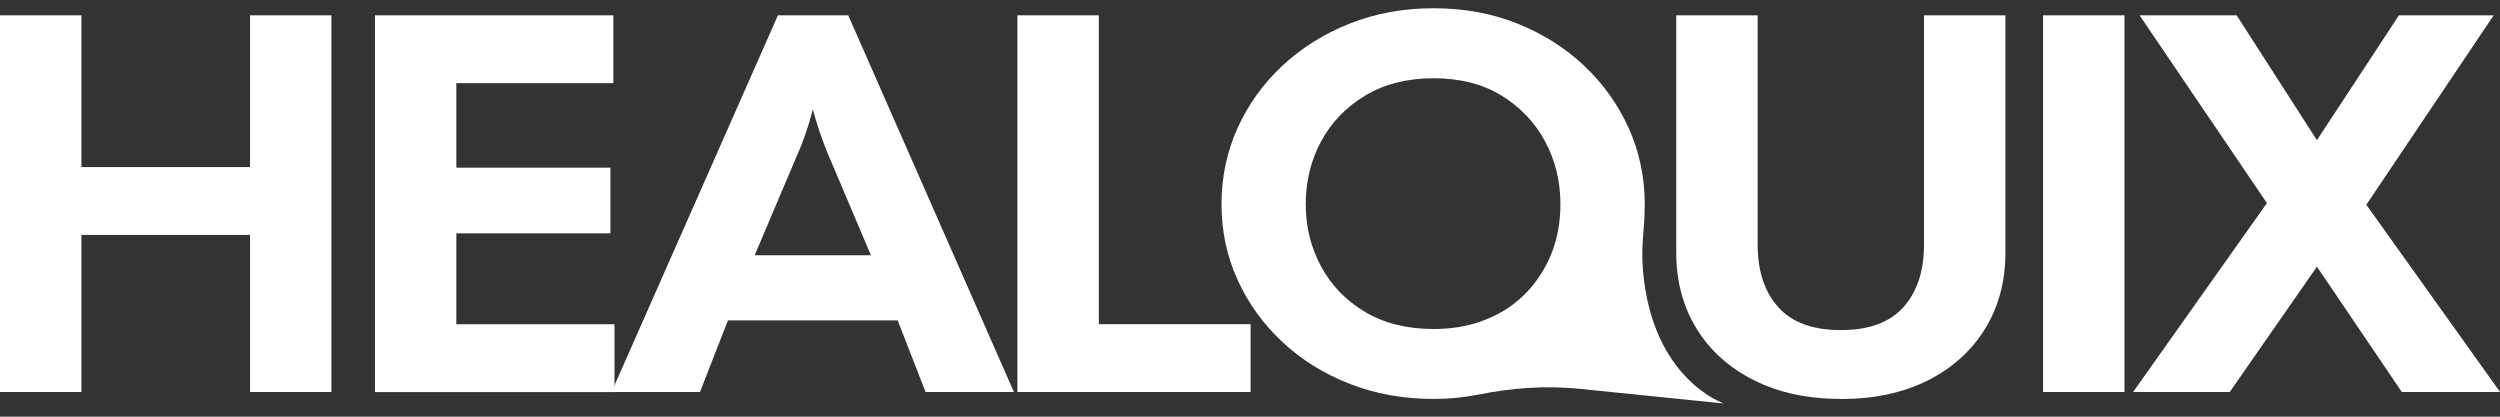 <?xml version="1.0" encoding="UTF-8"?>
<svg id="Layer_1" xmlns="http://www.w3.org/2000/svg" version="1.1" viewBox="0 0 300 50">
  <rect x="0" y="0" width="300" height="50" fill="#333333" stroke="none"/>
  <!-- Generator: Adobe Illustrator 29.5.0, SVG Export Plug-In . SVG Version: 2.1.0 Build 137)  -->
  <defs>
    <style>
      .st0 {
        fill: #fff;
      }
    </style>
  </defs>
  <path class="st0" d="M0,47.03V1.84h9.77v18.21h20.23V1.84h9.77v45.2h-9.77v-18.85H9.77v18.85H0Z"/>
  <path class="st0" d="M45,47.03V1.84h28.6v8.14h-18.84v10.14h18.49v7.88h-18.49v10.91h18.98v8.14h-28.74Z"/>
  <path class="st0" d="M73.39,47.03L93.35,1.84h8.44l19.88,45.2h-10.6l-3.35-8.59h-20.37l-3.35,8.59h-10.6ZM95.79,18.3l-5.23,12.33h13.95l-5.23-12.33c-.7-1.72-1.28-3.44-1.74-5.17-.47,1.85-1.05,3.57-1.74,5.17Z"/>
  <path class="st0" d="M122.09,47.03V1.84h9.77v37.06h18.21v8.14h-27.98Z"/>
  <path class="st0" d="M172.04,47.87c-3.63,0-6.99-.6-10.08-1.81-3.09-1.21-5.79-2.88-8.09-5.04-2.3-2.15-4.09-4.64-5.37-7.46-1.28-2.82-1.92-5.84-1.92-9.07s.64-6.26,1.92-9.1c1.28-2.84,3.07-5.34,5.37-7.49,2.3-2.15,5-3.84,8.09-5.07,3.09-1.23,6.45-1.84,10.08-1.84s6.98.61,10.05,1.84,5.74,2.92,8.02,5.07c2.28,2.15,4.06,4.65,5.34,7.49,1.28,2.84,1.92,5.88,1.92,9.1s-.48,4.69-.22,7.88c1.09,13.2,9.73,16.05,9.73,16.05l-17.32-1.76c-4.04-.41-8.11-.12-12.09.68-.02,0-.03,0-.05.01-1.72.34-3.51.52-5.37.52ZM172.04,39.48c2.05,0,3.93-.3,5.65-.9l.73-.29c2.51-.99,4.66-2.71,6.18-4.94h0c1.77-2.54,2.65-5.49,2.65-8.85,0-2.75-.62-5.27-1.85-7.55-1.23-2.28-2.98-4.11-5.23-5.49-2.26-1.38-4.97-2.07-8.13-2.07s-5.9.69-8.2,2.07c-2.3,1.38-4.07,3.21-5.3,5.49-1.23,2.28-1.85,4.8-1.85,7.55s.62,5.21,1.85,7.49c1.23,2.28,3,4.1,5.3,5.46,2.3,1.36,5.03,2.03,8.2,2.03Z"/>
  <path class="st0" d="M220.89,47.87c-3.95,0-7.42-.74-10.39-2.23-2.98-1.49-5.28-3.55-6.91-6.2-1.63-2.65-2.44-5.69-2.44-9.14V1.84h9.77v27.51c0,3.19.83,5.69,2.48,7.52,1.65,1.83,4.15,2.74,7.5,2.74s5.85-.91,7.5-2.74c1.65-1.83,2.48-4.34,2.48-7.52V1.84h9.77v28.47c0,3.44-.81,6.49-2.44,9.14-1.63,2.65-3.92,4.71-6.87,6.2-2.95,1.48-6.43,2.23-10.43,2.23Z"/>
  <path class="st0" d="M245.17,47.03V1.84h9.77v45.2h-9.77Z"/>
  <path class="st0" d="M255.98,47.03l16.05-22.66-15.28-22.53h11.65l9.63,14.98,9.84-14.98h11.37l-15.28,22.73,16.05,22.47h-11.79l-10.19-15.04-10.46,15.04h-11.58Z"/>
</svg>